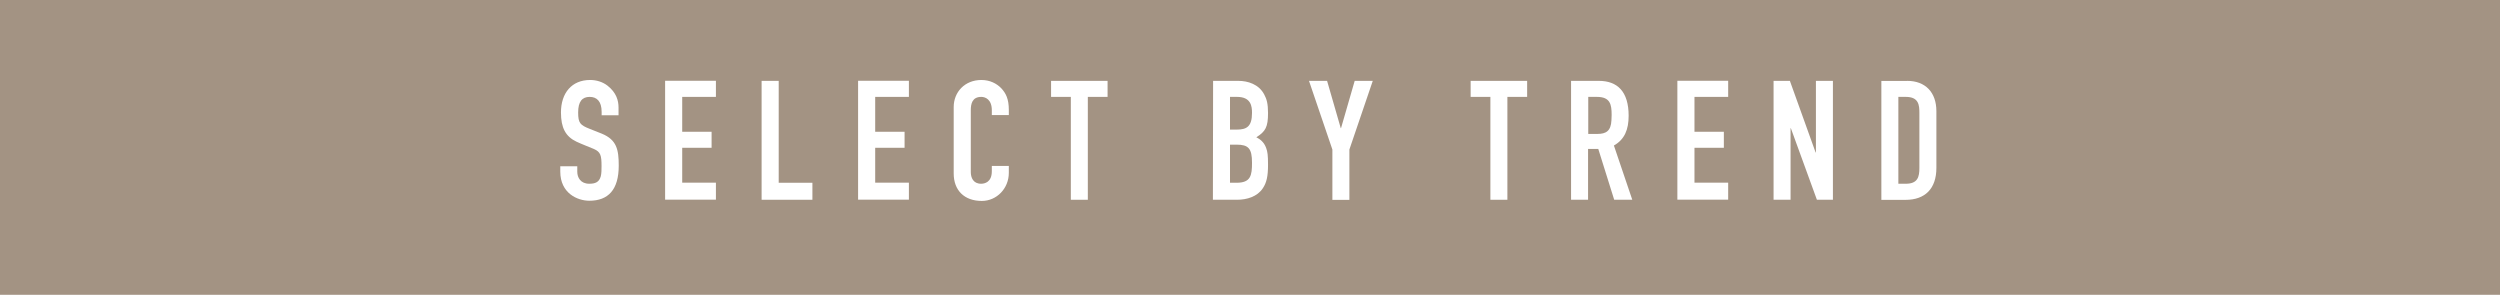<?xml version="1.0" encoding="UTF-8"?><svg id="_レイヤー_2" xmlns="http://www.w3.org/2000/svg" viewBox="0 0 254.43 30"><defs><style>.cls-1{fill:#a39383;}.cls-1,.cls-2{stroke-width:0px;}.cls-2{fill:#fff;}</style></defs><g id="_レイヤー_1-2"><rect class="cls-1" y="0" width="254.43" height="30"/><path class="cls-2" d="M61.23,11.71v-.32c0-1.1-.51-1.53-1.22-1.53-.77,0-1.17.49-1.17,1.58s.2,1.29,1.19,1.68c.39.15.92.36,1.21.48,1.53.63,1.73,1.63,1.73,3.26,0,2.45-1.07,3.57-2.99,3.57-1.21,0-2.96-.76-2.96-2.97v-.54h1.73v.56c0,.59.34,1.22,1.22,1.22.6,0,1-.15,1.17-.75.08-.31.08-.68.08-1.05,0-1.09-.1-1.43-.76-1.73-.46-.2-1.17-.46-1.79-.75-1.12-.53-1.58-1.43-1.58-2.97,0-1.99,1.1-3.31,2.97-3.31.63,0,1.27.19,1.77.58.9.71,1.12,1.51,1.12,2.23v.78h-1.73Z"/><path class="cls-2" d="M72.86,8.23v1.63h-3.43v3.55h2.99v1.63h-2.99v3.55h3.43v1.73h-5.17v-12.1h5.17Z"/><path class="cls-2" d="M79.25,8.23v10.37h3.43v1.73h-5.17v-12.1h1.73Z"/><path class="cls-2" d="M92.5,8.23v1.63h-3.43v3.55h2.99v1.63h-2.99v3.55h3.43v1.73h-5.17v-12.1h5.17Z"/><path class="cls-2" d="M100.94,11.7v-.48c0-1.1-.66-1.36-1.07-1.36-.93,0-1.07.71-1.07,1.36v6.29c0,.56.24,1.19,1.05,1.19.34,0,1.09-.14,1.09-1.27v-.54h1.73v.7c0,1.6-1.24,2.86-2.75,2.86-1.79,0-2.86-1.09-2.86-2.79v-6.77c0-1.51,1.12-2.75,2.82-2.75.87,0,1.55.36,2.01.83.48.51.78,1.1.78,2.21v.53h-1.73Z"/><path class="cls-2" d="M112.72,8.23v1.63h-2.01v10.47h-1.73v-10.47h-2.01v-1.63h5.75Z"/><path class="cls-2" d="M126.04,8.23c.95,0,2.07.34,2.62,1.38.26.48.39.95.39,1.9,0,1.41-.25,1.87-1.19,2.46.37.19.78.48,1,1.09.14.39.19.71.19,1.72,0,1.17-.15,1.82-.53,2.38-.56.85-1.61,1.17-2.63,1.17h-2.45l.02-12.1h2.58ZM125.18,13.19h.68c1,0,1.56-.29,1.56-1.7,0-.68-.1-1.63-1.53-1.63h-.71v3.33ZM125.18,18.6h.66c1.46,0,1.58-.75,1.58-2.04,0-1.45-.36-1.84-1.58-1.84h-.66v3.88Z"/><path class="cls-2" d="M135.06,8.23l1.39,4.81h.03l1.39-4.81h1.84l-2.38,6.99v5.12h-1.73v-5.12l-2.38-6.99h1.84Z"/><path class="cls-2" d="M155.42,8.23v1.63h-2.01v10.47h-1.73v-10.47h-2.01v-1.63h5.75Z"/><path class="cls-2" d="M162.72,8.23c1.89,0,3.03,1.09,3.03,3.55,0,1.41-.41,2.41-1.5,3.03l1.87,5.52h-1.84l-1.62-5.17h-1.04v5.17h-1.73v-12.1h2.82ZM161.63,13.63h.94c.87,0,1.38-.29,1.43-1.39,0-.17.02-.36.02-.54,0-1.07-.14-1.84-1.5-1.84h-.88v3.77Z"/><path class="cls-2" d="M175.88,8.23v1.63h-3.43v3.55h2.99v1.63h-2.99v3.55h3.43v1.73h-5.17v-12.1h5.17Z"/><path class="cls-2" d="M182.16,8.23l2.62,7.29h.03v-7.29h1.73v12.1h-1.63l-2.65-7.28h-.03v7.28h-1.73v-12.1h1.67Z"/><path class="cls-2" d="M194.1,8.23c1.85,0,2.97,1.17,2.97,3.08v5.78c0,2.12-1.16,3.25-3.14,3.25h-2.46v-12.1h2.63ZM193.2,18.7h.76c1.22,0,1.38-.71,1.38-1.6v-5.59c0-.8-.05-1.65-1.38-1.65h-.76v8.84Z"/></g></svg>